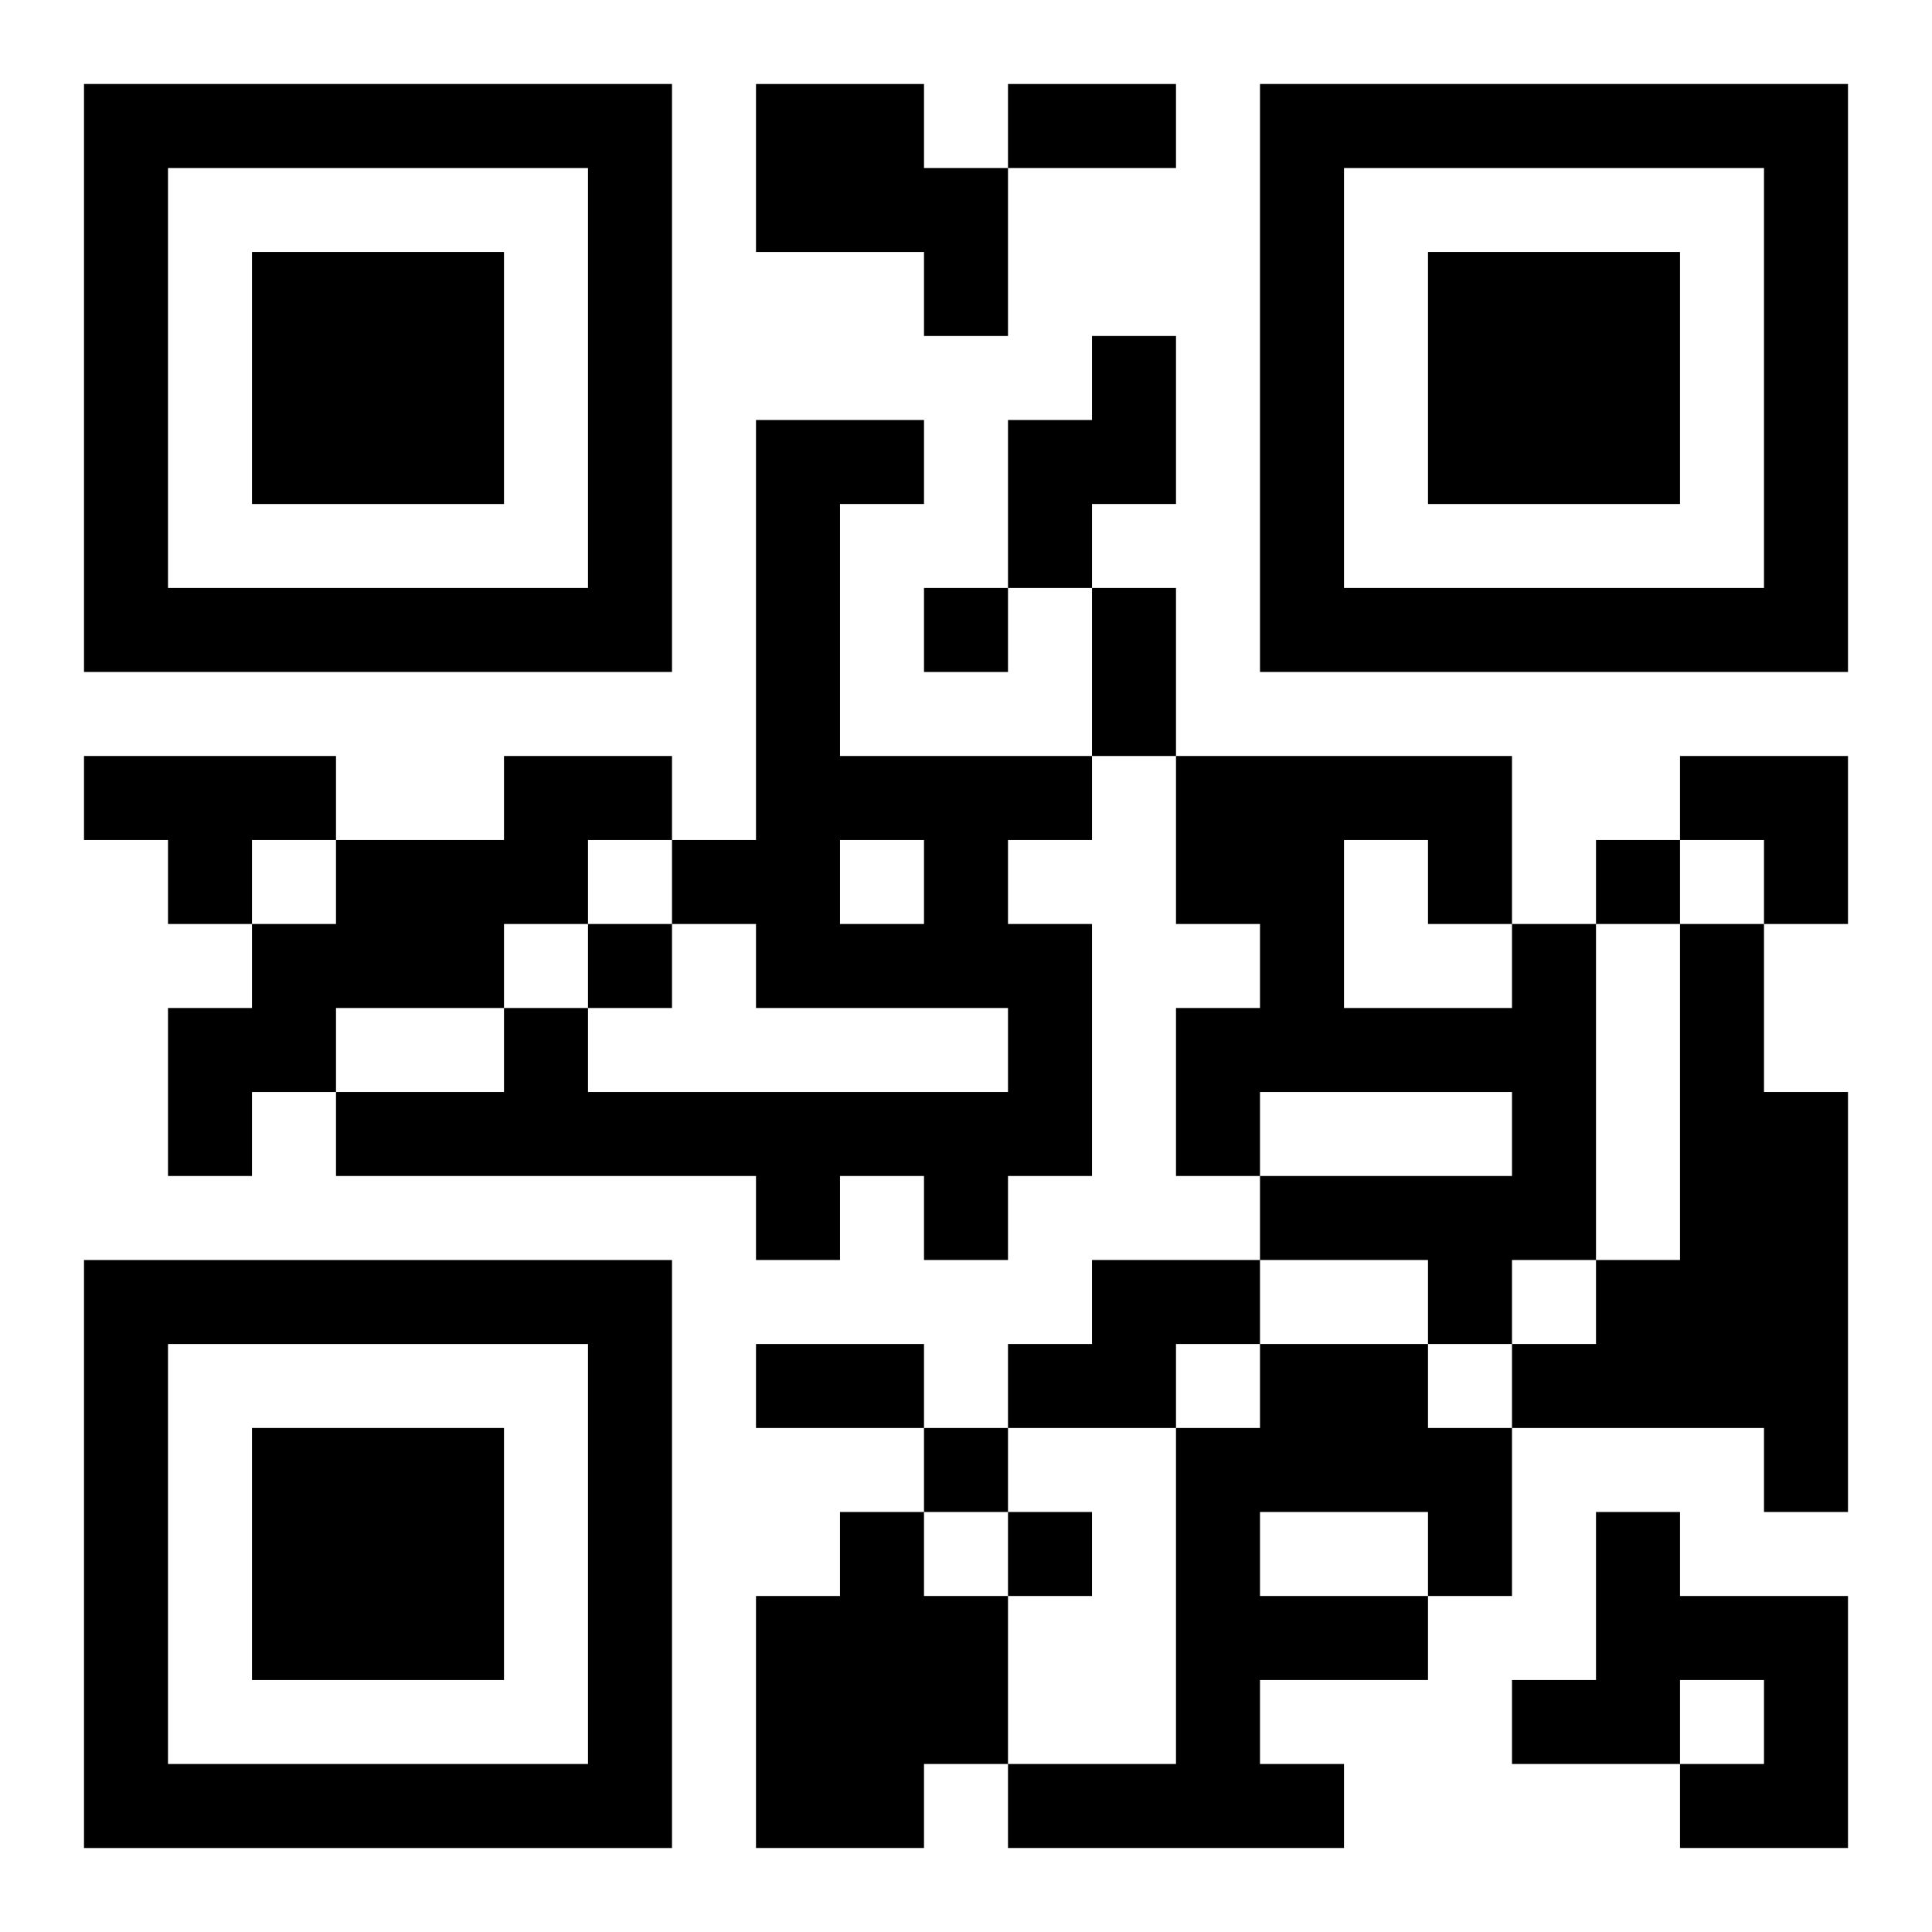 <?xml version="1.0" encoding="UTF-8"?>
<svg width="250" height="250" baseProfile="full" version="1.1" viewBox="-1 -1 23 23" xmlns="http://www.w3.org/2000/svg" xmlns:xlink="http://www.w3.org/1999/xlink"><symbol id="a"><path d="m0 7v7h7v-7h-7zm1 1h5v5h-5v-5zm1 1v3h3v-3h-3z"/></symbol><use y="-7" xlink:href="#a"/><use y="7" xlink:href="#a"/><use x="14" y="-7" xlink:href="#a"/><path d="m8 0h2v1h1v2h-1v-1h-2v-2m4 3h1v2h-1v1h-1v-2h1v-1m-4 1h2v1h-1v3h3v1h-1v1h1v3h-1v1h-1v-1h-1v1h-1v-1h-5v-1h2v-1h1v1h5v-1h-3v-1h-1v-1h1v-5m1 5v1h1v-1h-1m-9-1h3v1h-1v1h-1v-1h-1v-1m5 0h2v1h-1v1h-1v1h-2v1h-1v1h-1v-2h1v-1h1v-1h2v-1m12 2h1v4h-1v1h-1v-1h-2v-1h3v-1h-3v1h-1v-2h1v-1h-1v-2h4v2m-2-1v2h2v-1h-1v-1h-1m4 1h1v2h1v5h-1v-1h-3v-1h1v-1h1v-4m-7 4h2v1h-1v1h-2v-1h1v-1m2 1h2v1h1v2h-1v1h-2v1h1v1h-4v-1h2v-4h1v-1m0 2v1h2v-1h-2m-5 0h1v1h1v2h-1v1h-2v-3h1v-1m9 0h1v1h2v3h-2v-1h1v-1h-1v1h-2v-1h1v-2m-8-11v1h1v-1h-1m8 3v1h1v-1h-1m-12 1v1h1v-1h-1m4 6v1h1v-1h-1m1 1v1h1v-1h-1m0-17h2v1h-2v-1m1 6h1v2h-1v-2m-4 9h2v1h-2v-1m11-7h2v2h-1v-1h-1z"/></svg>
